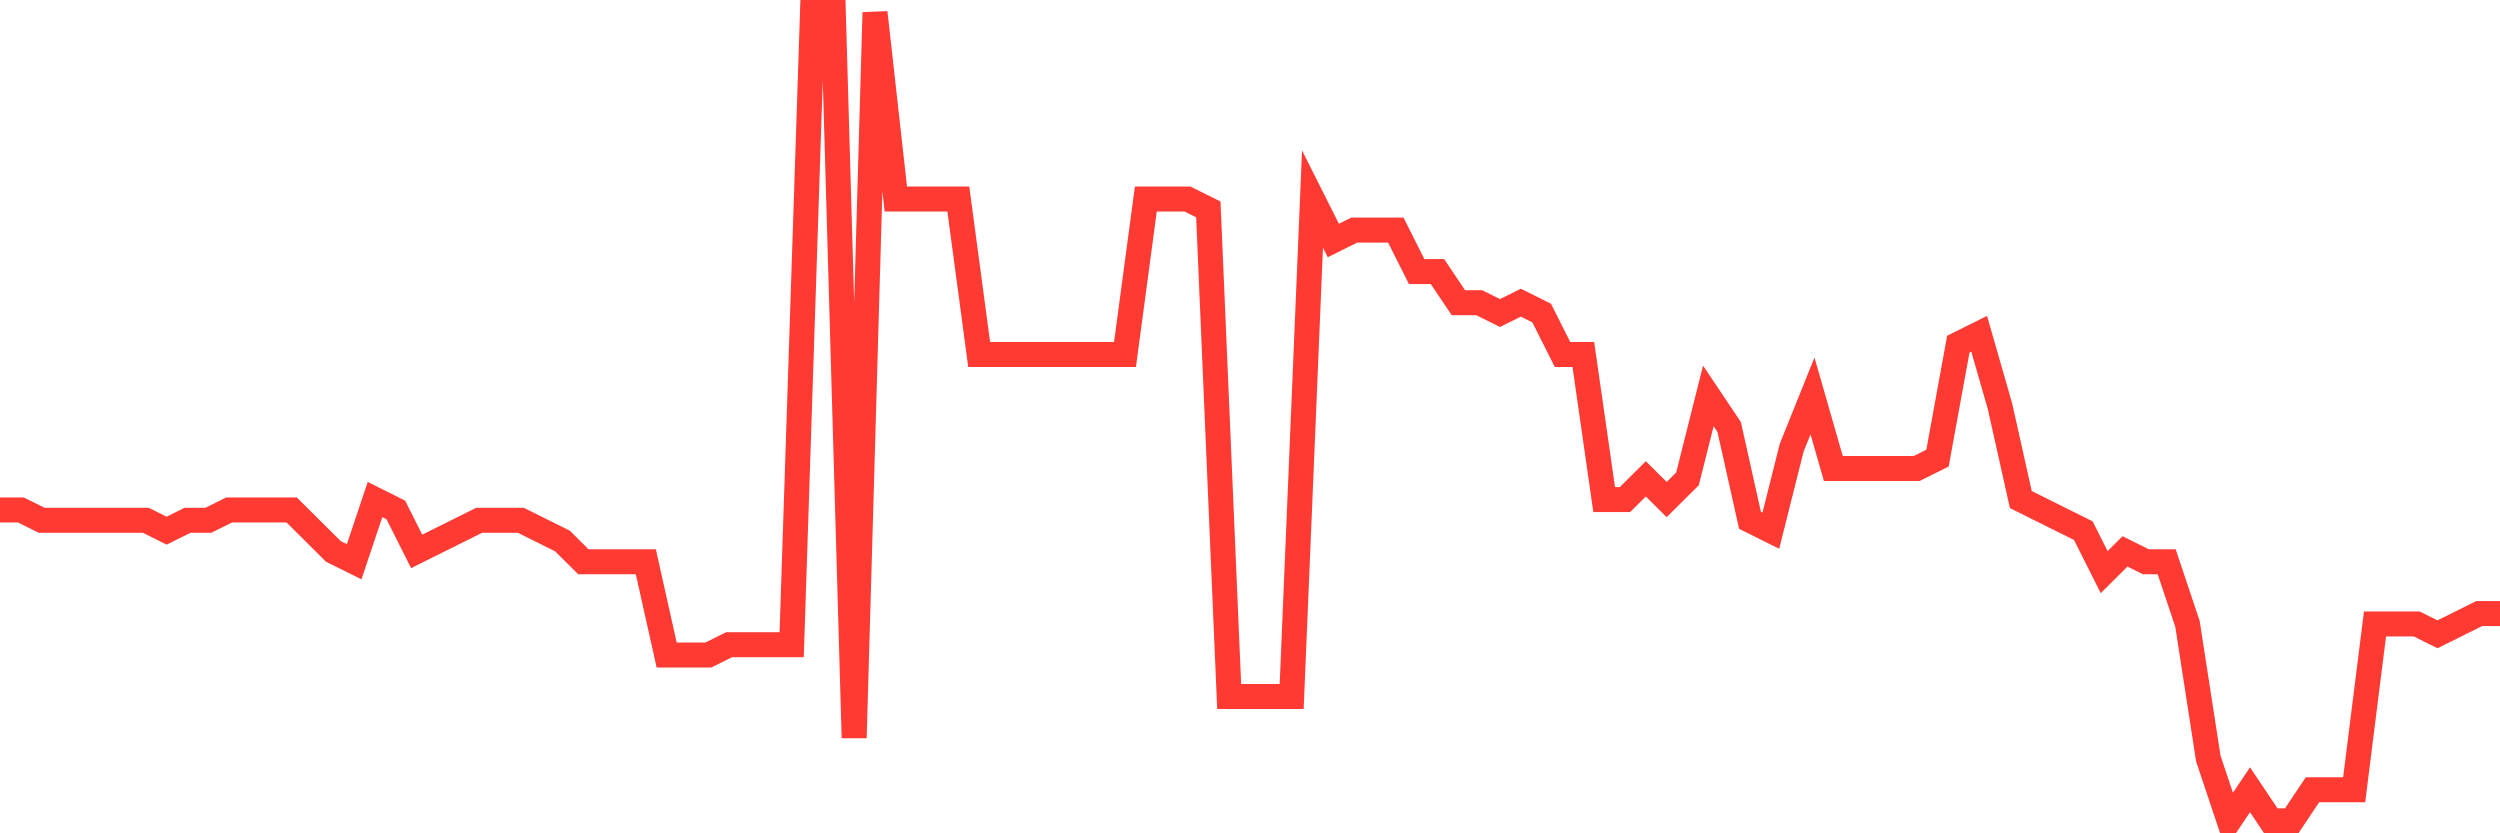 <svg
  xmlns="http://www.w3.org/2000/svg"
  xmlns:xlink="http://www.w3.org/1999/xlink"
  width="120"
  height="40"
  viewBox="0 0 120 40"
  preserveAspectRatio="none"
>
  <polyline
    points="0,24.477 1,24.477 2,24.974 3,24.974 4,24.974 5,24.974 6,24.974 7,24.974 8,25.472 9,24.974 10,24.974 11,24.477 12,24.477 13,24.477 14,24.477 15,25.472 16,26.467 17,26.964 18,23.979 19,24.477 20,26.467 21,25.969 22,25.472 23,24.974 24,24.974 25,24.974 26,25.472 27,25.969 28,26.964 29,26.964 30,26.964 31,26.964 32,31.441 33,31.441 34,31.441 35,30.944 36,30.944 37,30.944 38,30.944 39,0.6 40,0.6 41,35.421 42,0.6 43,9.554 44,9.554 45,9.554 46,9.554 47,17.015 48,17.015 49,17.015 50,17.015 51,17.015 52,17.015 53,17.015 54,17.015 55,9.554 56,9.554 57,9.554 58,10.051 59,33.431 60,33.431 61,33.431 62,33.431 63,9.554 64,11.544 65,11.046 66,11.046 67,11.046 68,13.036 69,13.036 70,14.528 71,14.528 72,15.026 73,14.528 74,15.026 75,17.015 76,17.015 77,23.979 78,23.979 79,22.985 80,23.979 81,22.985 82,19.005 83,20.497 84,24.974 85,25.472 86,21.492 87,19.005 88,22.487 89,22.487 90,22.487 91,22.487 92,22.487 93,21.99 94,16.518 95,16.021 96,19.503 97,23.979 98,24.477 99,24.974 100,25.472 101,27.462 102,26.467 103,26.964 104,26.964 105,29.949 106,36.415 107,39.4 108,37.908 109,39.4 110,39.4 111,37.908 112,37.908 113,37.908 114,29.949 115,29.949 116,29.949 117,30.446 118,29.949 119,29.451 120,29.451"
    fill="none"
    stroke="#ff3a33"
    stroke-width="1.2"
  >
  </polyline>
</svg>